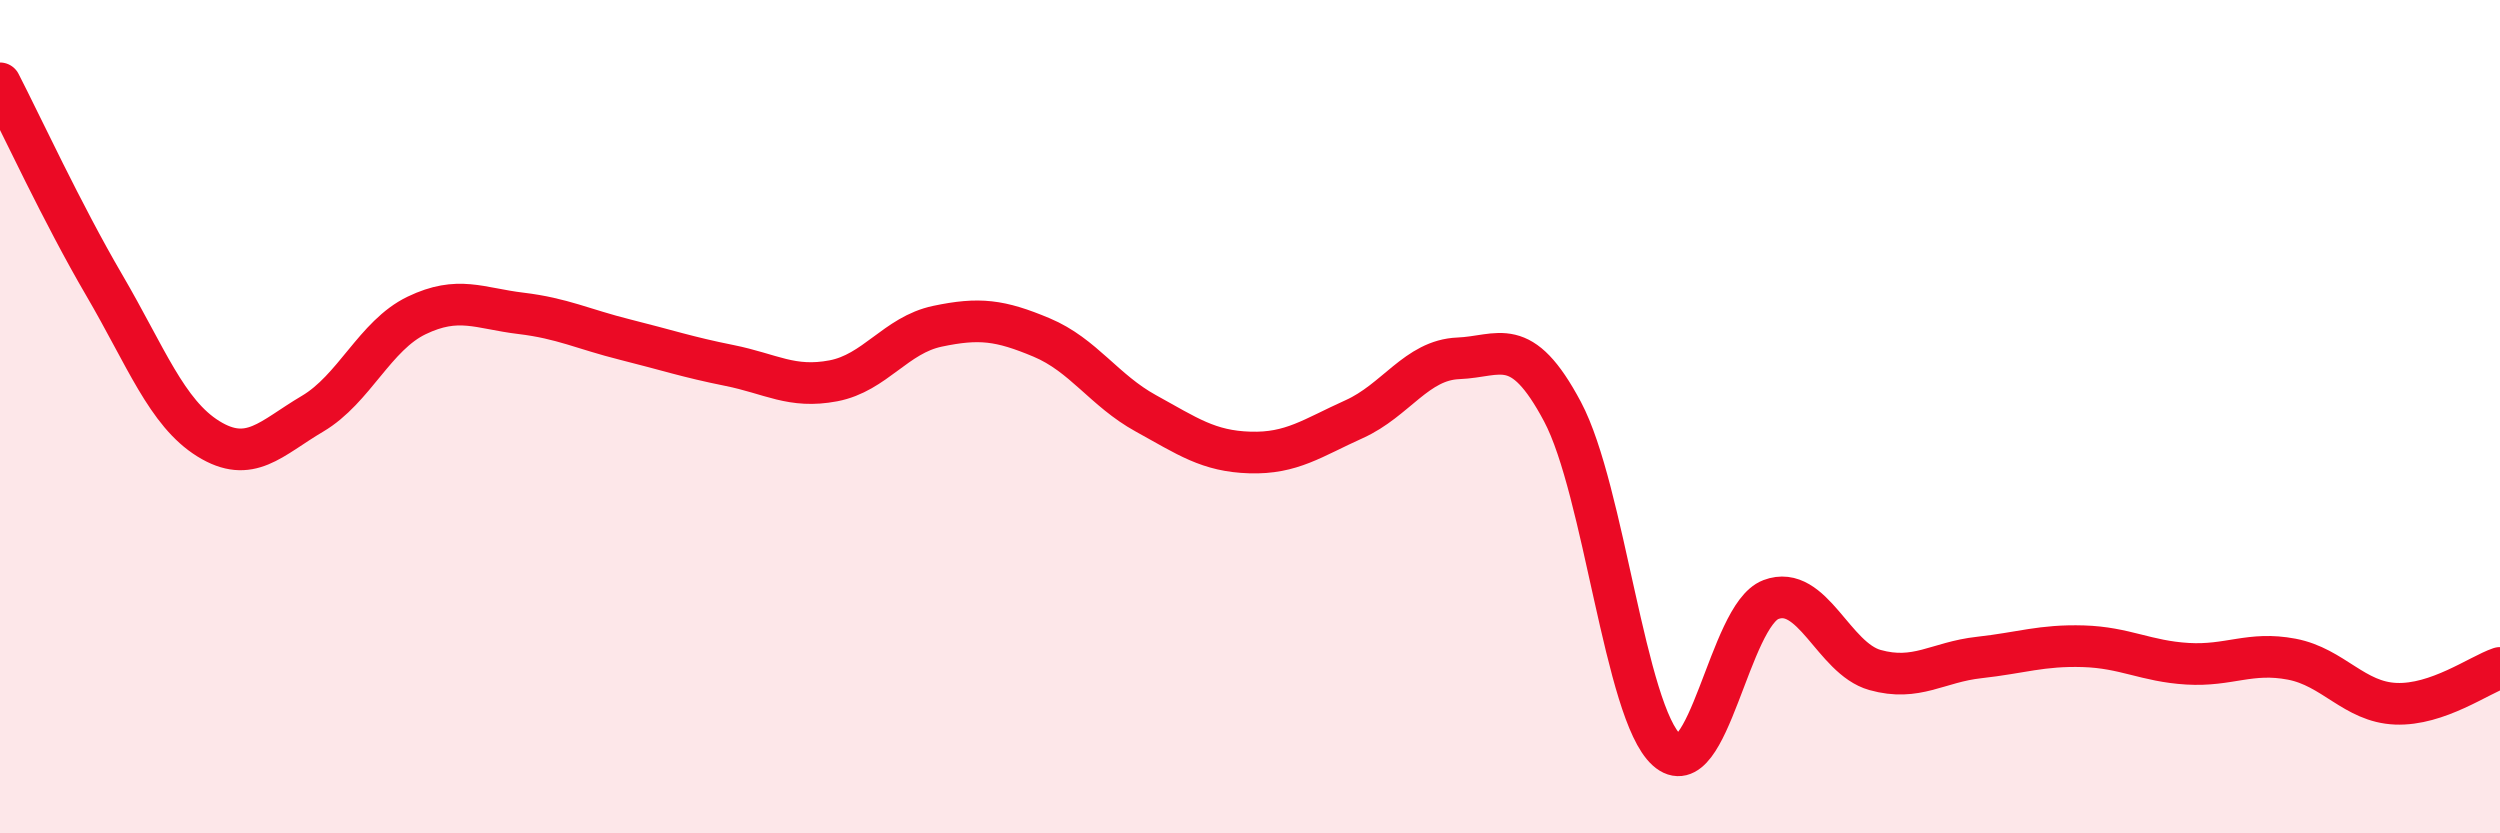 
    <svg width="60" height="20" viewBox="0 0 60 20" xmlns="http://www.w3.org/2000/svg">
      <path
        d="M 0,2 C 0.5,2.97 1.5,5.13 2.5,6.84 C 3.5,8.55 4,9.91 5,10.53 C 6,11.15 6.5,10.52 7.5,9.93 C 8.5,9.34 9,8.05 10,7.57 C 11,7.09 11.5,7.4 12.5,7.52 C 13.5,7.64 14,7.9 15,8.15 C 16,8.4 16.5,8.57 17.5,8.77 C 18.5,8.97 19,9.33 20,9.14 C 21,8.95 21.5,8.04 22.5,7.83 C 23.5,7.62 24,7.68 25,8.1 C 26,8.52 26.5,9.37 27.5,9.92 C 28.5,10.47 29,10.83 30,10.86 C 31,10.89 31.5,10.51 32.5,10.06 C 33.5,9.61 34,8.64 35,8.6 C 36,8.56 36.5,8 37.5,9.88 C 38.5,11.76 39,17.1 40,18 C 41,18.9 41.5,14.77 42.5,14.39 C 43.5,14.01 44,15.8 45,16.08 C 46,16.36 46.5,15.89 47.5,15.78 C 48.5,15.67 49,15.48 50,15.51 C 51,15.54 51.5,15.87 52.5,15.93 C 53.5,15.99 54,15.63 55,15.82 C 56,16.01 56.5,16.85 57.5,16.89 C 58.5,16.93 59.5,16.2 60,16.03L60 20L0 20Z"
        fill="#EB0A25"
        opacity="0.1"
        stroke-linecap="round"
        stroke-linejoin="round"
      />
      <path
        d="M 0,2 C 0.5,2.97 1.5,5.13 2.5,6.84 C 3.5,8.55 4,9.91 5,10.53 C 6,11.15 6.5,10.52 7.5,9.93 C 8.5,9.34 9,8.05 10,7.57 C 11,7.09 11.5,7.4 12.5,7.52 C 13.5,7.64 14,7.9 15,8.15 C 16,8.4 16.5,8.57 17.5,8.77 C 18.5,8.97 19,9.33 20,9.14 C 21,8.95 21.5,8.04 22.5,7.83 C 23.5,7.62 24,7.68 25,8.1 C 26,8.52 26.5,9.37 27.5,9.92 C 28.5,10.47 29,10.83 30,10.86 C 31,10.89 31.5,10.51 32.5,10.06 C 33.5,9.61 34,8.64 35,8.6 C 36,8.56 36.5,8 37.5,9.88 C 38.5,11.76 39,17.1 40,18 C 41,18.9 41.5,14.77 42.5,14.39 C 43.5,14.01 44,15.8 45,16.08 C 46,16.36 46.5,15.89 47.5,15.78 C 48.5,15.67 49,15.48 50,15.51 C 51,15.54 51.5,15.87 52.5,15.93 C 53.5,15.99 54,15.63 55,15.82 C 56,16.01 56.5,16.85 57.5,16.89 C 58.5,16.93 59.5,16.2 60,16.03"
        stroke="#EB0A25"
        stroke-width="1"
        fill="none"
        stroke-linecap="round"
        stroke-linejoin="round"
      />
    </svg>
  